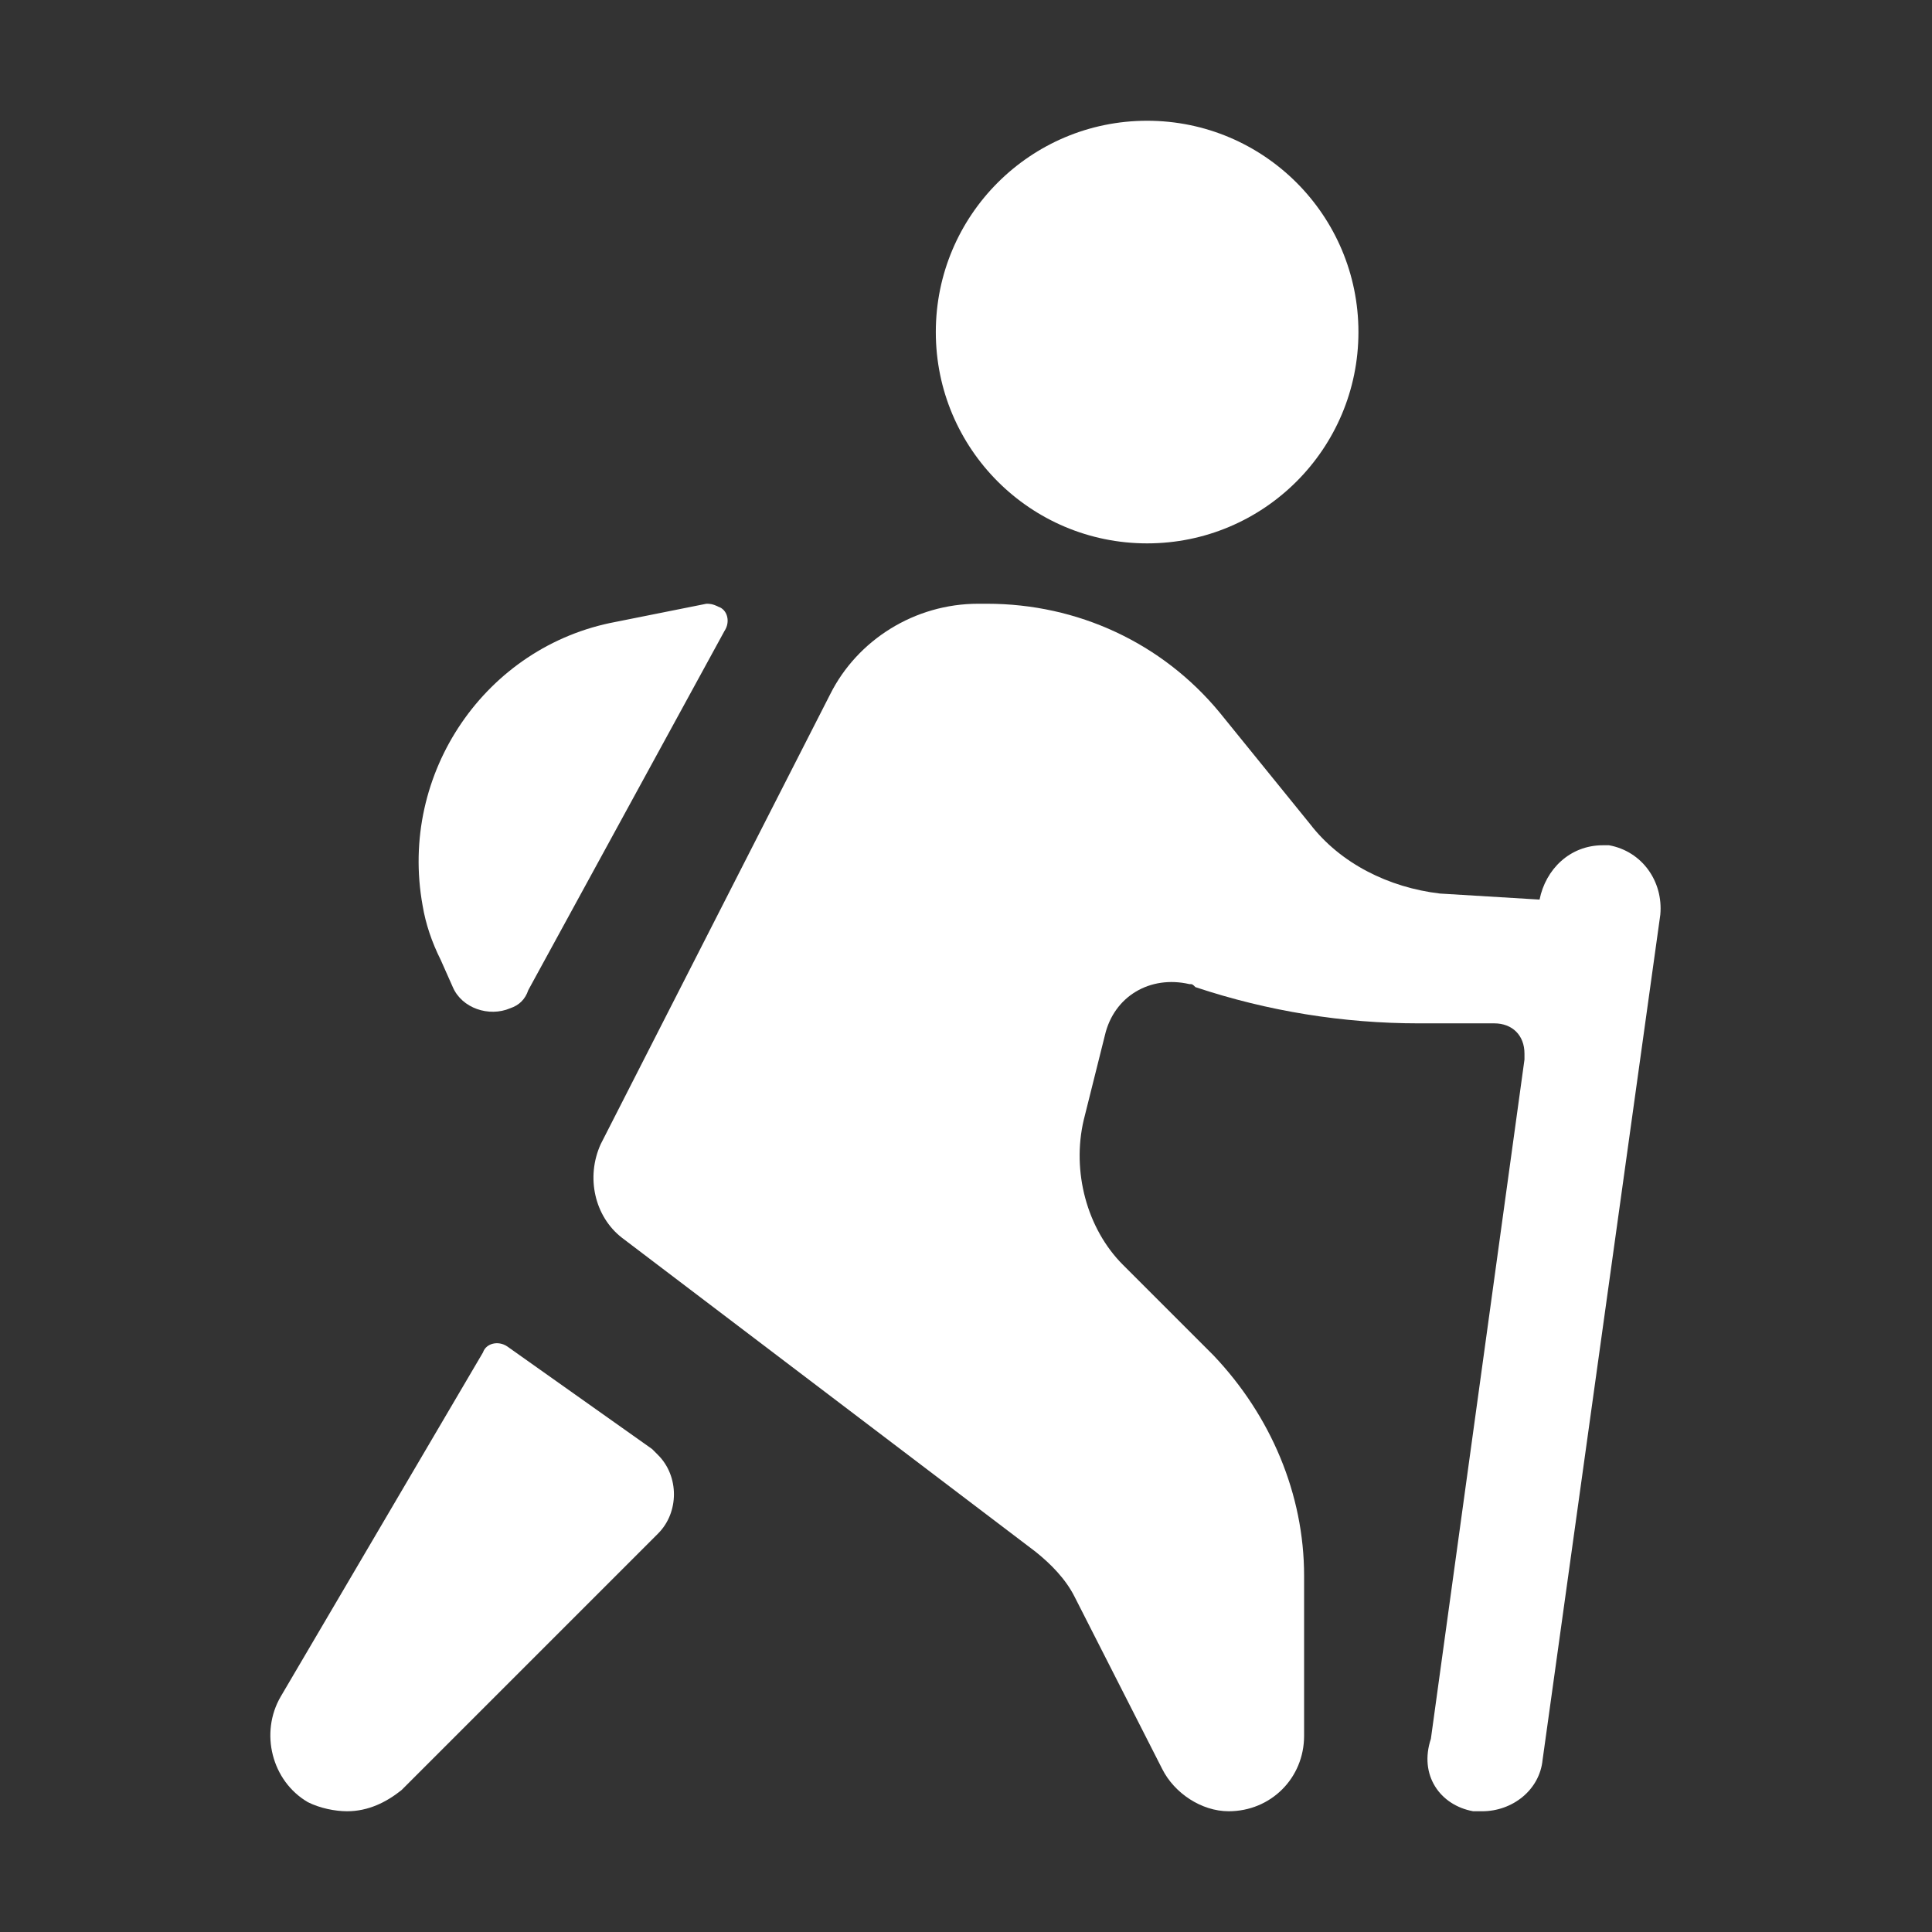 <?xml version="1.0" encoding="utf-8"?>
<!-- Generator: Adobe Illustrator 25.0.0, SVG Export Plug-In . SVG Version: 6.00 Build 0)  -->
<svg version="1.1" id="Layer_1" xmlns="http://www.w3.org/2000/svg" xmlns:xlink="http://www.w3.org/1999/xlink" x="0px" y="0px"
	 viewBox="0 0 64 64" style="enable-background:new 0 0 64 64;" xml:space="preserve">
<rect x="0" y="0" width="64" height="64" fill="#333333" stroke="none"/>
<style type="text/css">
	.st0{fill:#FFFFFF;}
</style>
<circle class="st0" cx="38" cy="11" r="7"/>
<path class="st0" d="M11.5,60c0.7,0,1.3-0.3,1.8-0.7l8.5-8.5c0.7-0.7,0.7-1.9,0-2.6c-0.1-0.1-0.1-0.1-0.2-0.2l-4.8-3.4
	c-0.3-0.2-0.7-0.1-0.8,0.2c0,0,0,0,0,0L9.3,56.2C8.6,57.4,9,59,10.2,59.7C10.6,59.9,11.1,60,11.5,60z"/>
<path class="st0" d="M23.4,20l-3,0.6c-4.3,0.8-7.2,5-6.4,9.4c0.1,0.6,0.3,1.2,0.6,1.8l0.4,0.9c0.3,0.7,1.2,1,1.9,0.7
	c0.3-0.1,0.5-0.3,0.6-0.6L24,20.9c0.2-0.3,0.1-0.7-0.2-0.8C23.6,20,23.5,20,23.4,20z"/>
<path class="st0" d="M48.8,60h0.3c1,0,1.9-0.7,2-1.7l3.9-28c0.1-1.1-0.6-2.1-1.7-2.3c-0.1,0-0.2,0-0.2,0c-1.1,0-1.9,0.8-2.1,1.8l0,0
	l-3.3-0.2c-1.7-0.2-3.3-1-4.3-2.3l-3-3.7c-1.9-2.3-4.7-3.6-7.7-3.6h-0.3c-2.1,0-4,1.2-4.9,3l-7.6,14.9c-0.5,1.1-0.2,2.4,0.7,3.1
	l13.7,10.4c0.5,0.4,1,0.9,1.3,1.5l2.9,5.7c0.4,0.8,1.3,1.4,2.2,1.4l0,0c1.4,0,2.5-1.1,2.5-2.5c0,0,0,0,0,0v-5.3c0-2.7-1.1-5.3-3-7.3
	l-3-3c-1.2-1.2-1.7-3.1-1.3-4.8l0.7-2.8c0.3-1.3,1.5-2,2.8-1.7c0.1,0,0.1,0,0.2,0.1c2.4,0.8,4.9,1.2,7.4,1.2h2.5c0.6,0,1,0.4,1,1
	c0,0.1,0,0.1,0,0.2l-3.1,22.5C47,58.8,47.7,59.8,48.8,60C48.8,60,48.8,60,48.8,60z"/>
</svg>
